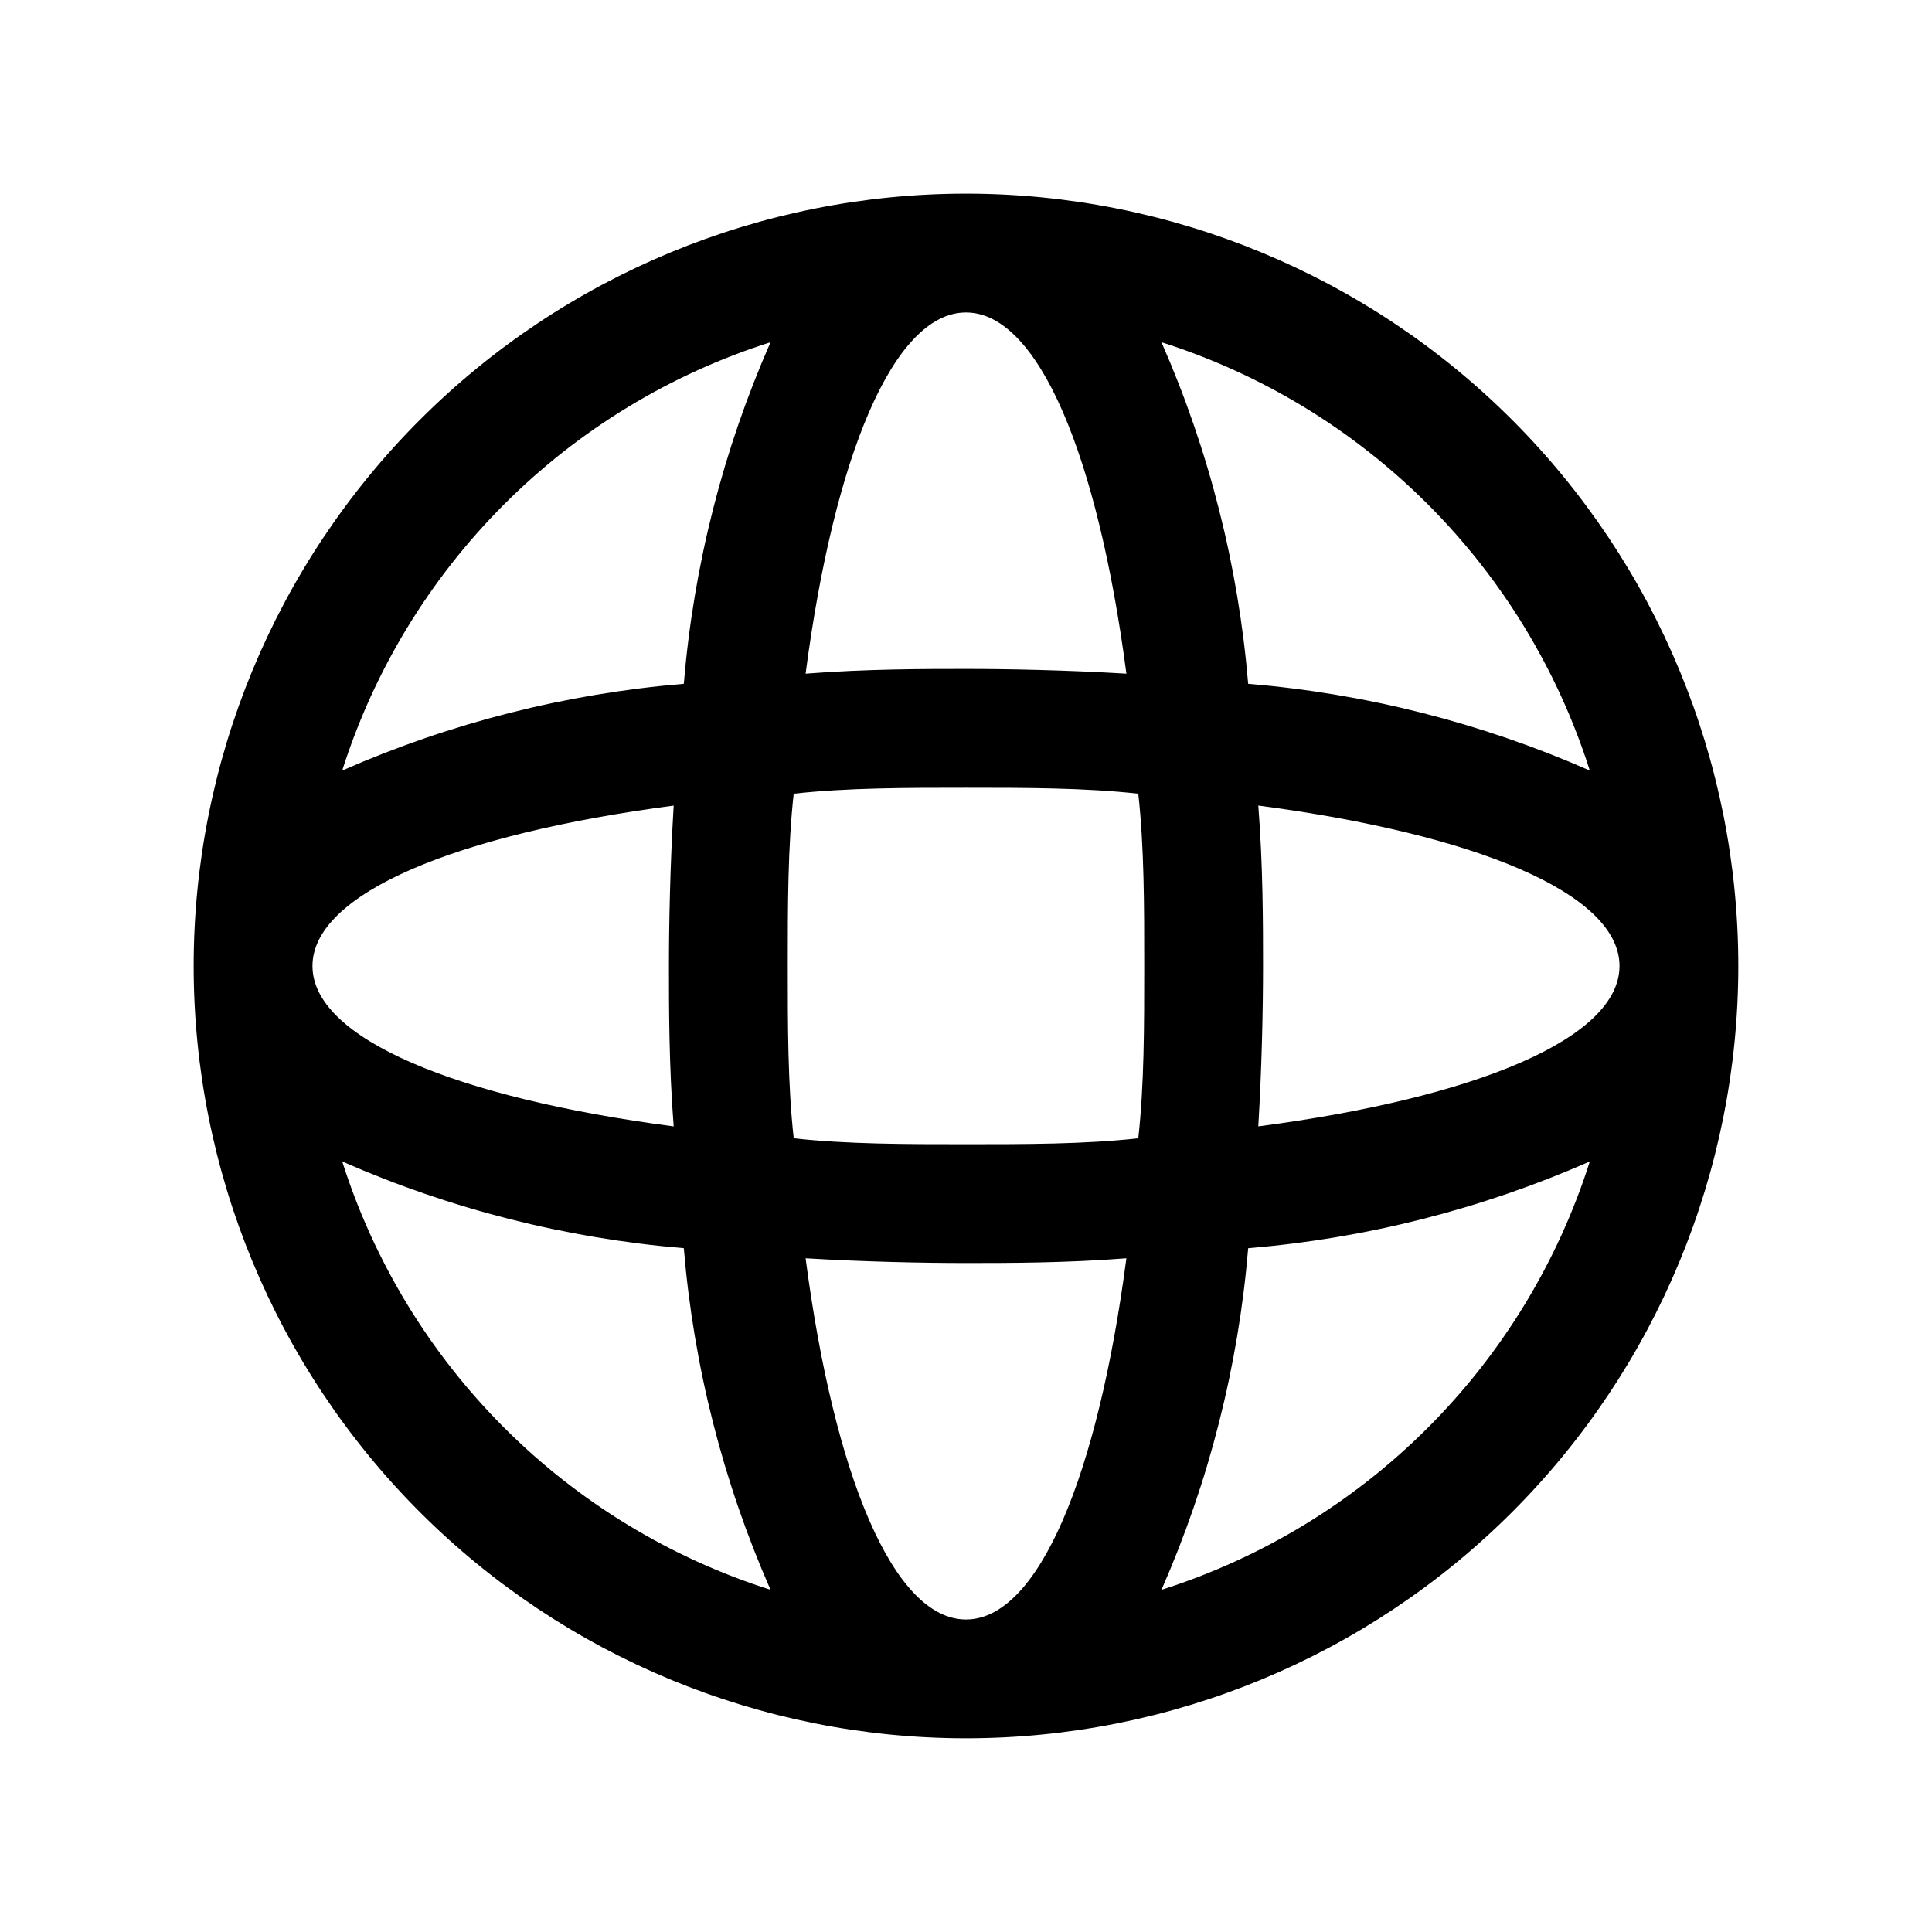 <?xml version="1.0" encoding="UTF-8"?>
<!-- Uploaded to: SVG Find, www.svgfind.com, Generator: SVG Find Mixer Tools -->
<svg fill="#000000" width="800px" height="800px" version="1.1" viewBox="144 144 512 512" xmlns="http://www.w3.org/2000/svg">
 <path d="m400 195.32c-54.285 0-106.34 21.566-144.73 59.949-38.383 38.383-59.949 90.441-59.949 144.73 0 54.281 21.566 106.34 59.949 144.72 38.383 38.387 90.441 59.949 144.73 59.949 54.281 0 106.34-21.562 144.72-59.949 38.387-38.383 59.949-90.441 59.949-144.72 0-54.285-21.562-106.34-59.949-144.73-38.383-38.383-90.441-59.949-144.72-59.949zm77.461 247.18c0.945-15.742 1.258-31.488 1.258-42.508 0-11.02 0-26.449-1.258-42.508 57.621 7.559 95.723 23.301 95.723 42.512 0 19.207-38.102 34.949-95.723 42.508zm-77.461 130.68c-19.207 0-34.953-38.102-42.508-95.723 15.742 0.945 31.488 1.258 42.508 1.258s26.449 0 42.508-1.258c-7.559 57.621-23.301 95.723-42.508 95.723zm0-125.95c-15.742 0-31.488 0-45.656-1.574-1.578-14.168-1.578-29.914-1.578-45.656s0-31.488 1.574-45.656c14.172-1.578 29.914-1.578 45.66-1.578 15.742 0 31.488 0 45.656 1.574 1.574 14.172 1.574 29.914 1.574 45.66 0 15.742 0 31.488-1.574 45.656-14.168 1.574-29.914 1.574-45.656 1.574zm-173.19-47.23c0-19.207 38.102-34.953 95.723-42.508-0.945 15.742-1.258 31.488-1.258 42.508s0 26.449 1.258 42.508c-57.621-7.559-95.723-23.301-95.723-42.508zm173.19-173.19c19.207 0 34.953 38.102 42.508 95.723-15.742-0.945-31.488-1.258-42.508-1.258s-26.449 0-42.508 1.258c7.555-57.621 23.297-95.723 42.508-95.723zm165.31 121.39c-28.699-12.613-59.289-20.383-90.531-22.984-2.602-31.242-10.367-61.832-22.984-90.527 26.621 8.461 50.824 23.184 70.578 42.938 19.75 19.75 34.477 43.953 42.938 70.574zm-217.11-113.51c-12.613 28.695-20.383 59.285-22.984 90.527-31.242 2.602-61.832 10.371-90.527 22.984 8.461-26.621 23.184-50.824 42.938-70.574 19.75-19.754 43.953-34.477 70.574-42.938zm-113.51 217.11c28.695 12.617 59.285 20.383 90.527 22.984 2.602 31.242 10.371 61.832 22.984 90.531-26.621-8.461-50.824-23.188-70.574-42.938-19.754-19.754-34.477-43.957-42.938-70.578zm217.11 113.52c12.617-28.699 20.383-59.289 22.984-90.531 31.242-2.602 61.832-10.367 90.531-22.984-8.461 26.621-23.188 50.824-42.938 70.578-19.754 19.75-43.957 34.477-70.578 42.938z"/>
</svg>